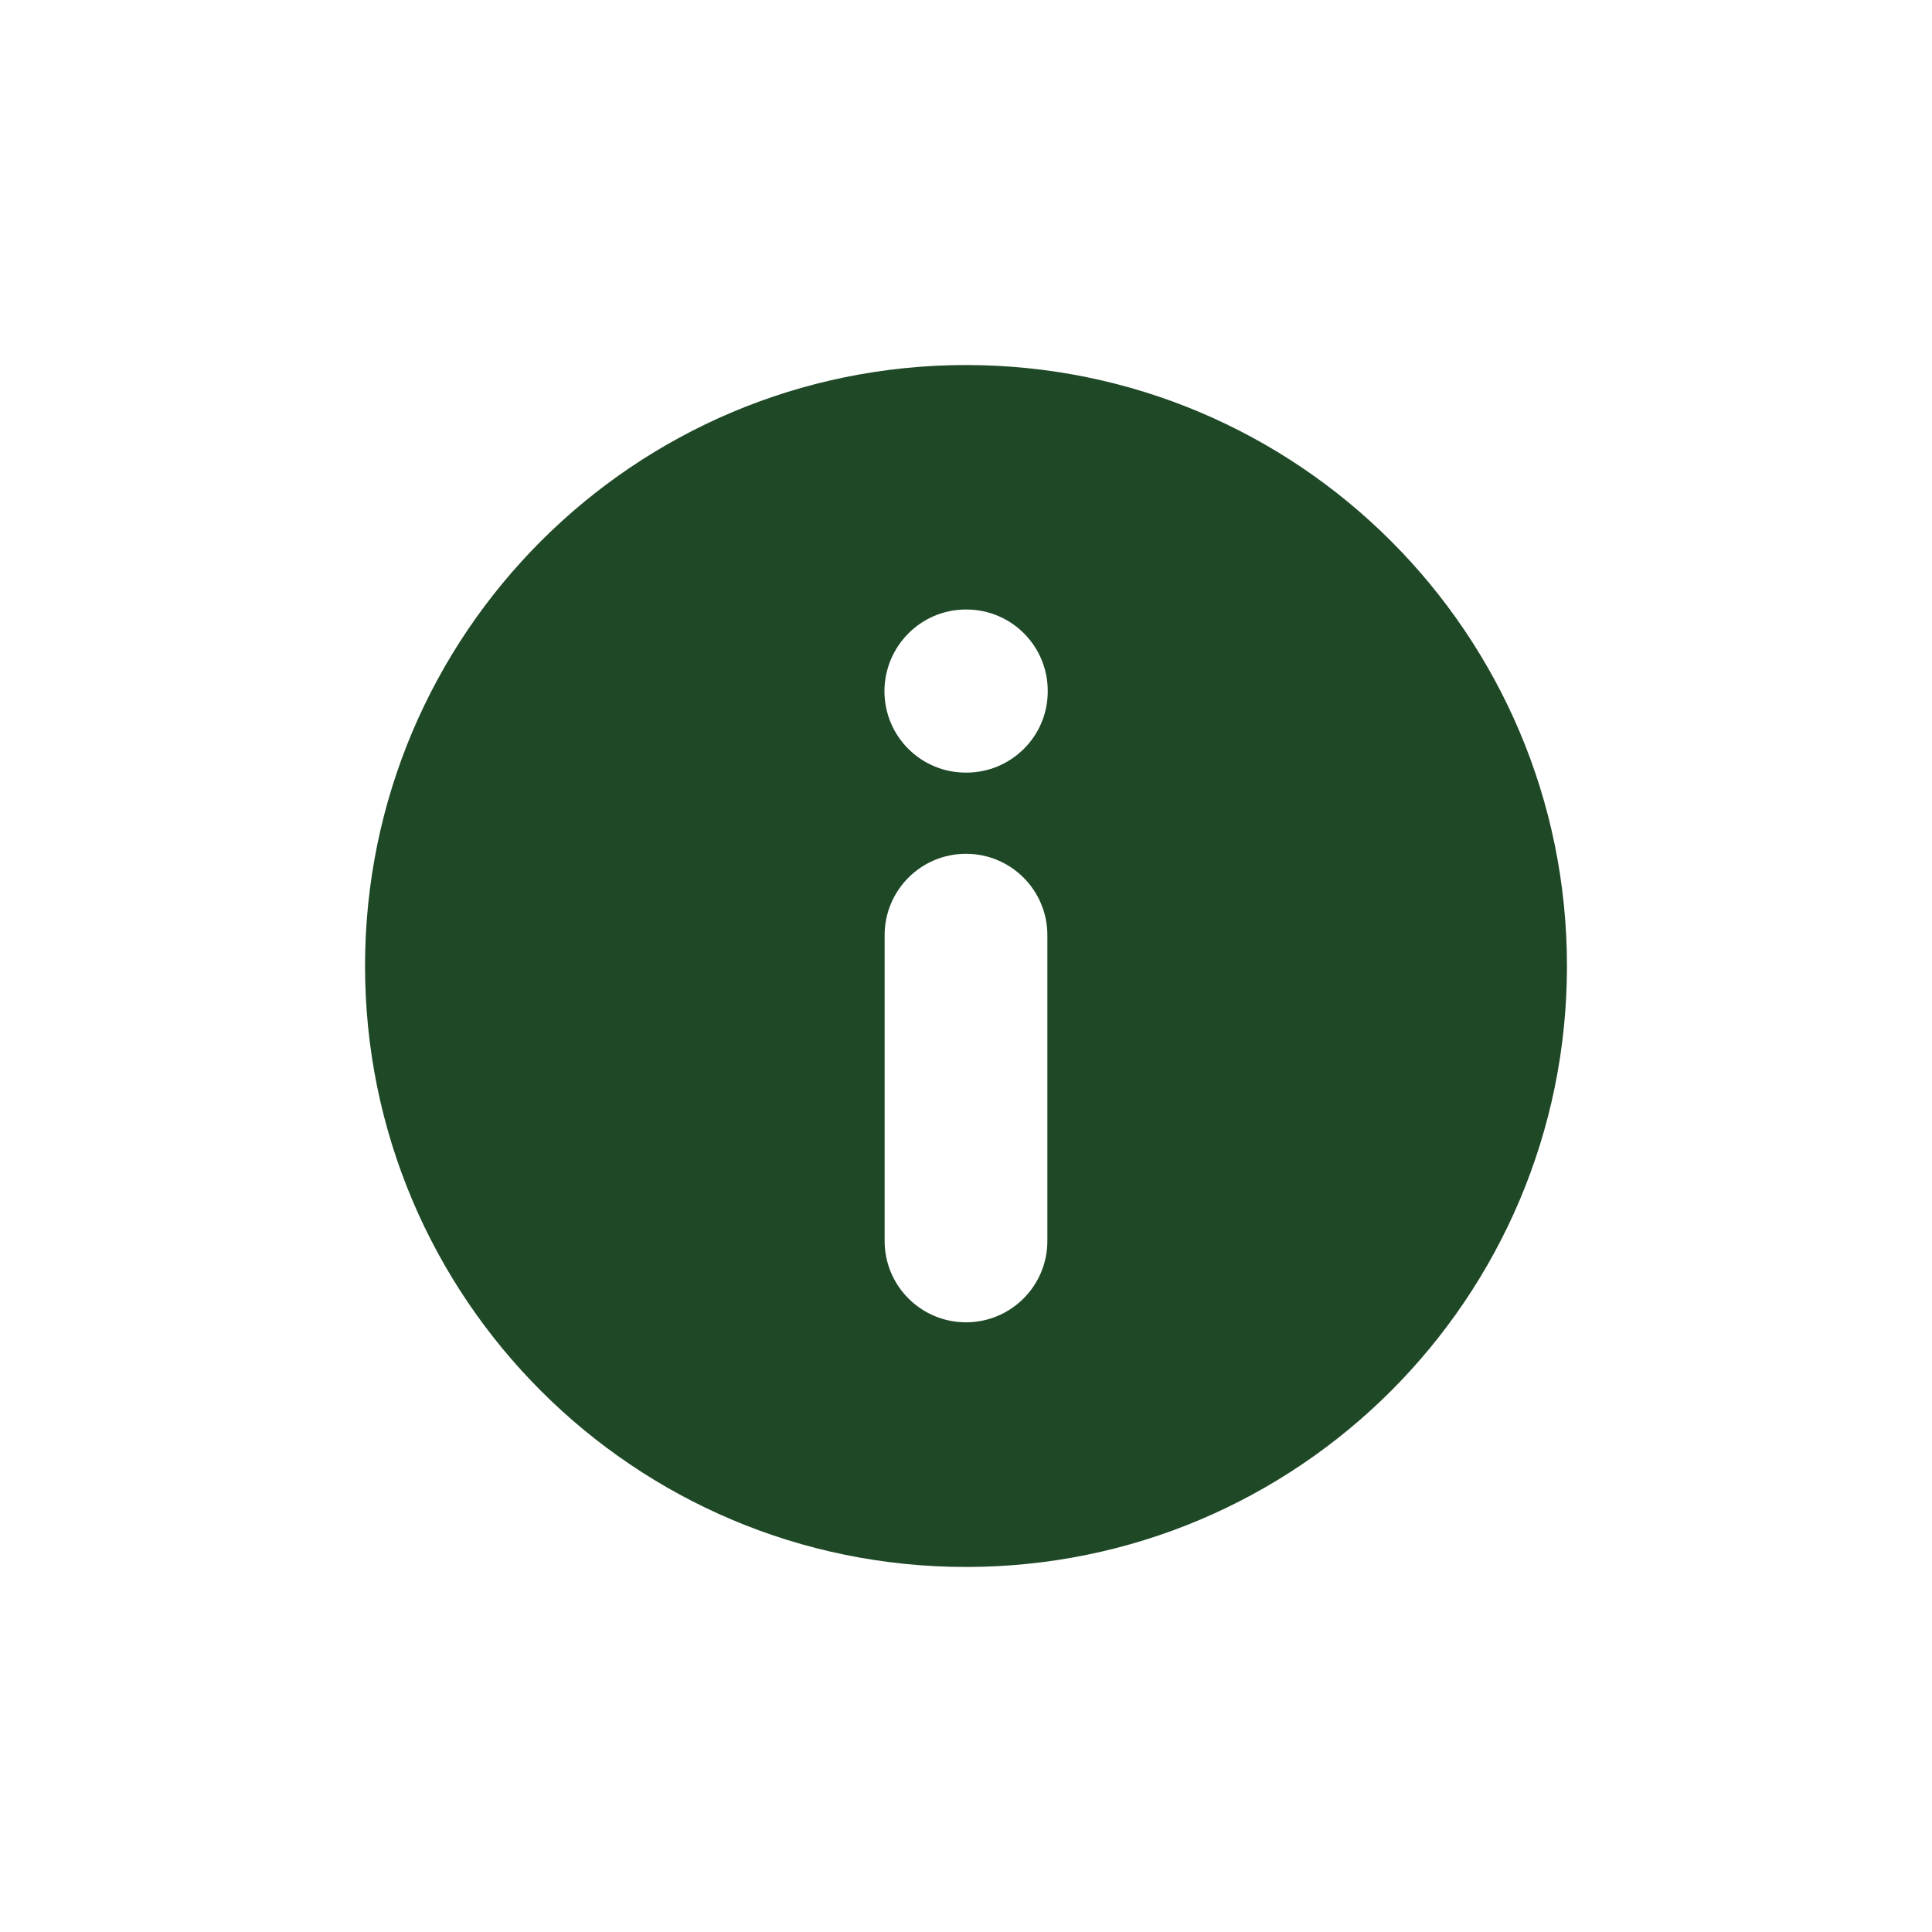 <?xml version="1.0" encoding="UTF-8"?>
<svg id="Layer_1" data-name="Layer 1" xmlns="http://www.w3.org/2000/svg" viewBox="0 0 104 104">
  <defs>
    <style>
      .cls-1 {
        fill: #1f4827;
      }
    </style>
  </defs>
  <path class="cls-1" d="M52,19.65c-17.87,0-32.35,14.48-32.35,32.35s14.48,32.35,32.35,32.35,32.35-14.48,32.35-32.35-14.48-32.35-32.35-32.35ZM56.38,66.8c0,2.42-1.96,4.38-4.38,4.38s-4.38-1.96-4.38-4.38v-16.46c0-2.42,1.96-4.38,4.38-4.38s4.38,1.96,4.38,4.38v16.46ZM56.4,37.22c0,2.42-1.97,4.37-4.38,4.37h-.03c-2.42,0-4.37-1.95-4.38-4.37h0c0-2.43,1.96-4.41,4.38-4.41h.03c2.43,0,4.39,1.97,4.38,4.4h0Z"/>
</svg>